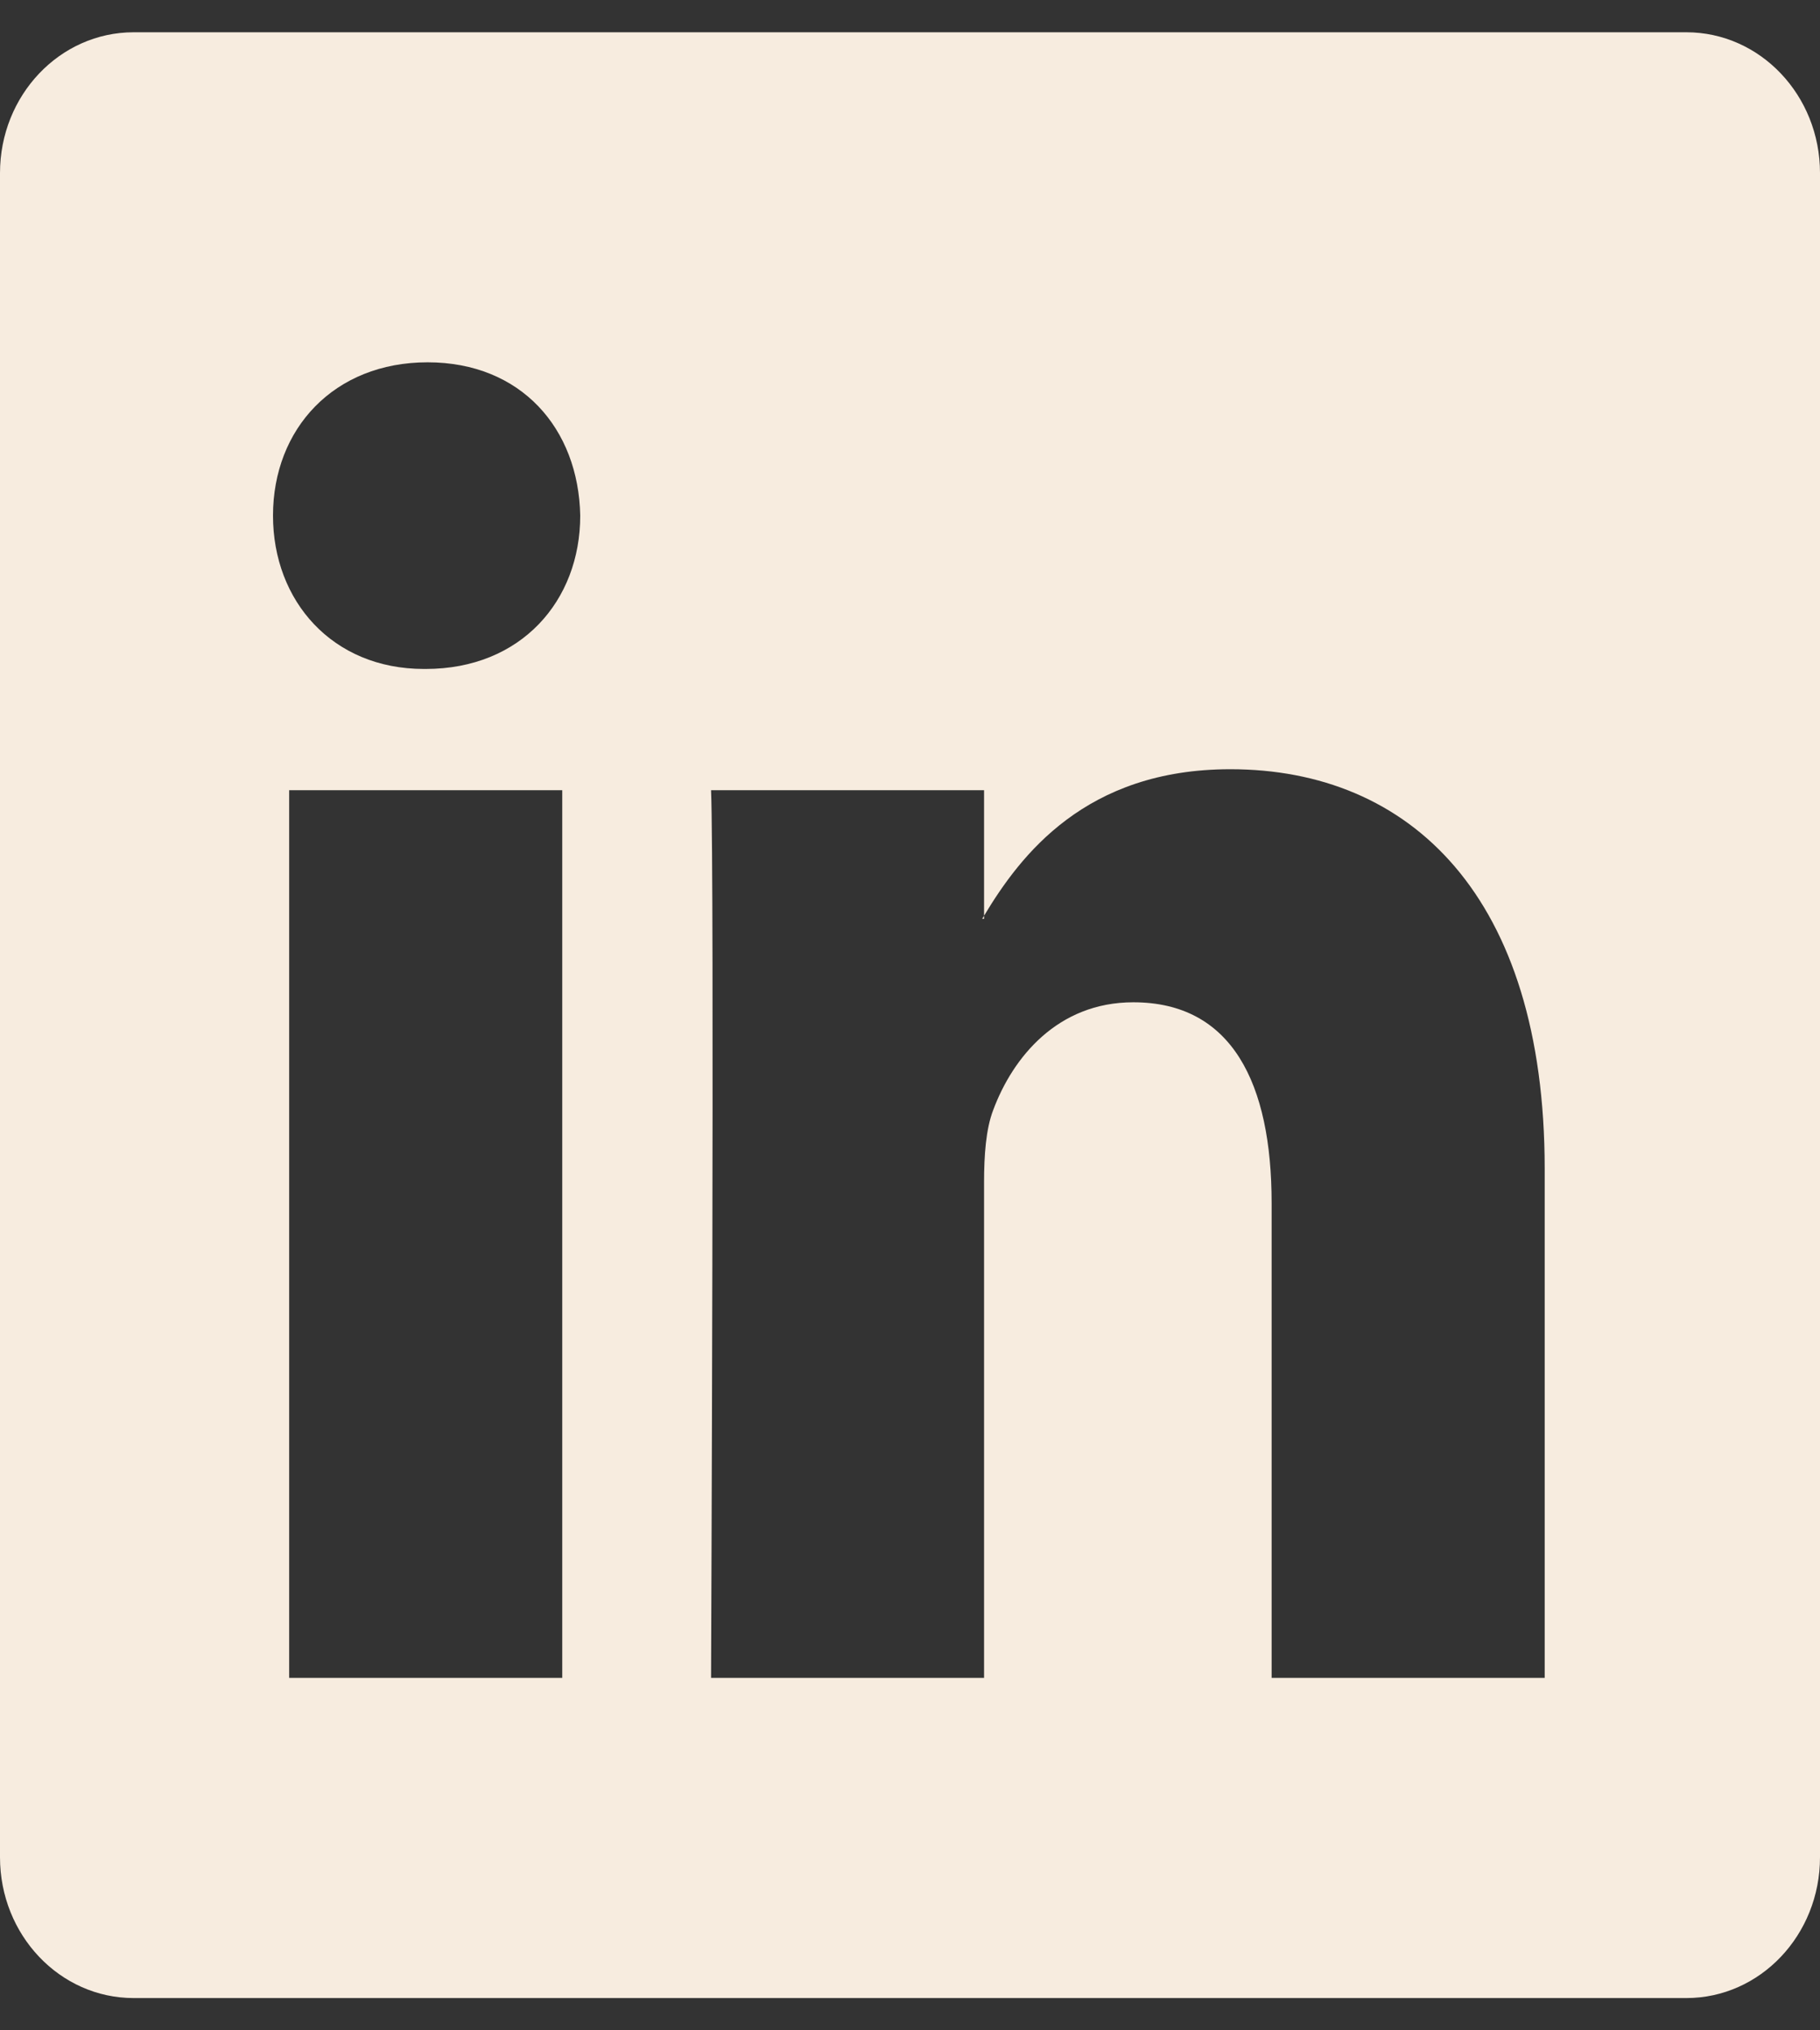 <svg width="26" height="29" viewBox="0 0 26 29" fill="none" xmlns="http://www.w3.org/2000/svg">
<rect x="0" y="0" width="26" height="29" fill="#333333" stroke="none"/>
<g clip-path="url(#clip0_3132_858)">
<path d="M0 2.472C0 1.361 0.855 0.461 1.909 0.461H24.091C25.145 0.461 26 1.361 26 2.472V26.528C26 27.639 25.145 28.539 24.091 28.539H1.909C0.855 28.539 0 27.639 0 26.528V2.472ZM8.032 23.966V11.287H4.131V23.966H8.032ZM6.082 9.555C7.442 9.555 8.289 8.583 8.289 7.365C8.265 6.12 7.444 5.175 6.108 5.175C4.773 5.175 3.9 6.122 3.9 7.365C3.9 8.583 4.747 9.555 6.056 9.555H6.082ZM14.058 23.966V16.885C14.058 16.506 14.084 16.127 14.188 15.857C14.469 15.1 15.111 14.316 16.19 14.316C17.602 14.316 18.166 15.477 18.166 17.183V23.966H22.067V16.694C22.067 12.798 20.143 10.987 17.576 10.987C15.506 10.987 14.578 12.215 14.058 13.08V13.124H14.032C14.04 13.11 14.049 13.095 14.058 13.08V11.287H10.158C10.207 12.477 10.158 23.966 10.158 23.966H14.058Z" fill="#F7ECDF"/>
</g>
<defs>
<clipPath id="clip0_3132_858">
<rect width="26" height="28.078" fill="white" transform="translate(0 0.461)"/>
</clipPath>
</defs>
</svg>
